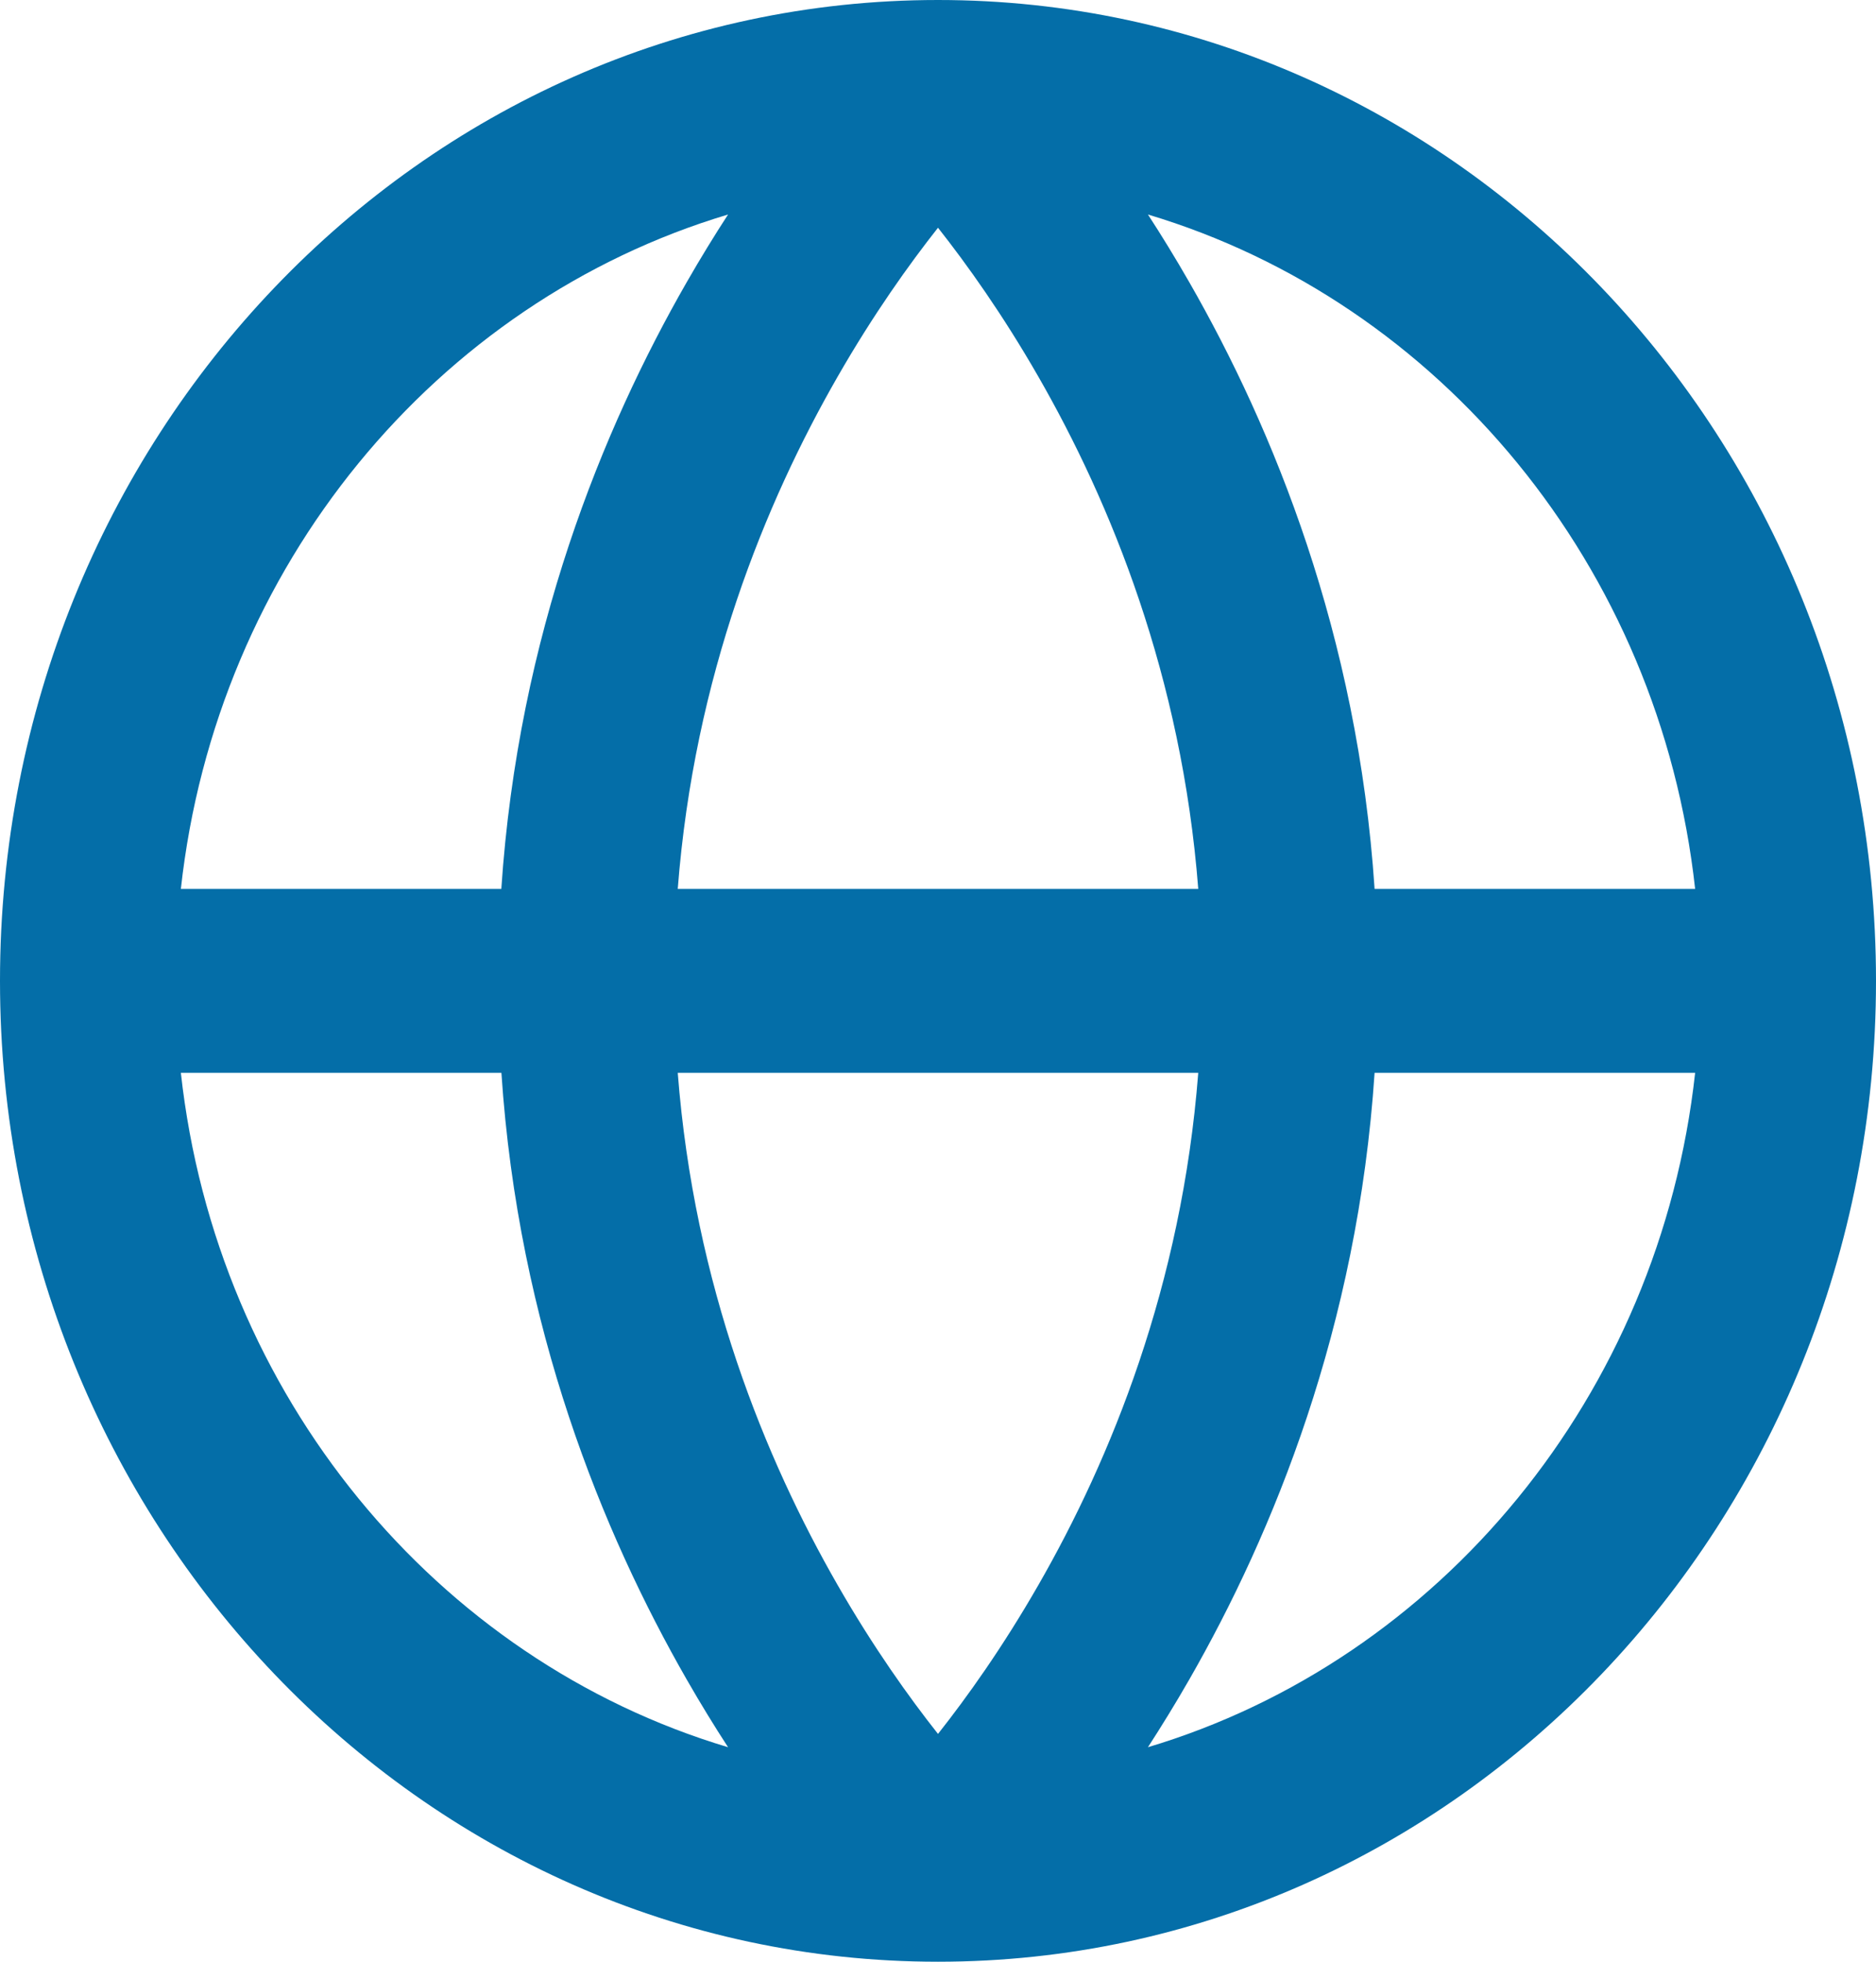 <svg width="22" height="23" viewBox="0 0 22 23" fill="#046EA8" xmlns="http://www.w3.org/2000/svg">
<path fill-rule="evenodd"  d="M2.121 10.422H5.879C6.078 7.44 7.07 5.022 8.053 3.309C8.216 3.025 8.378 2.761 8.538 2.515C5.118 3.538 2.537 6.636 2.121 10.422ZM5.88 12.578H2.121C2.537 16.364 5.119 19.462 8.538 20.485C8.378 20.239 8.216 19.975 8.053 19.691C7.07 17.977 6.078 15.56 5.88 12.578ZM7.948 12.578H14.052C13.859 15.073 13.023 17.111 12.178 18.582C11.757 19.316 11.337 19.903 11 20.329C10.663 19.903 10.243 19.316 9.822 18.582C8.977 17.111 8.141 15.073 7.948 12.578ZM14.052 10.422H7.948C8.141 7.927 8.977 5.889 9.822 4.418C10.243 3.684 10.663 3.097 11 2.67C11.337 3.097 11.757 3.684 12.178 4.418C13.023 5.889 13.859 7.927 14.052 10.422ZM16.12 12.578C15.922 15.56 14.93 17.977 13.947 19.691C13.784 19.975 13.621 20.239 13.462 20.485C16.881 19.462 19.463 16.364 19.879 12.578H16.12ZM19.879 10.422H16.12C15.922 7.44 14.93 5.022 13.947 3.309C13.784 3.025 13.622 2.761 13.462 2.515C16.882 3.538 19.463 6.636 19.879 10.422ZM11 0C4.925 0 0 5.149 0 11.5C0 17.851 4.925 23 11 23C17.075 23 22 17.851 22 11.5C22 5.149 17.075 0 11 0Z"/>
</svg>
